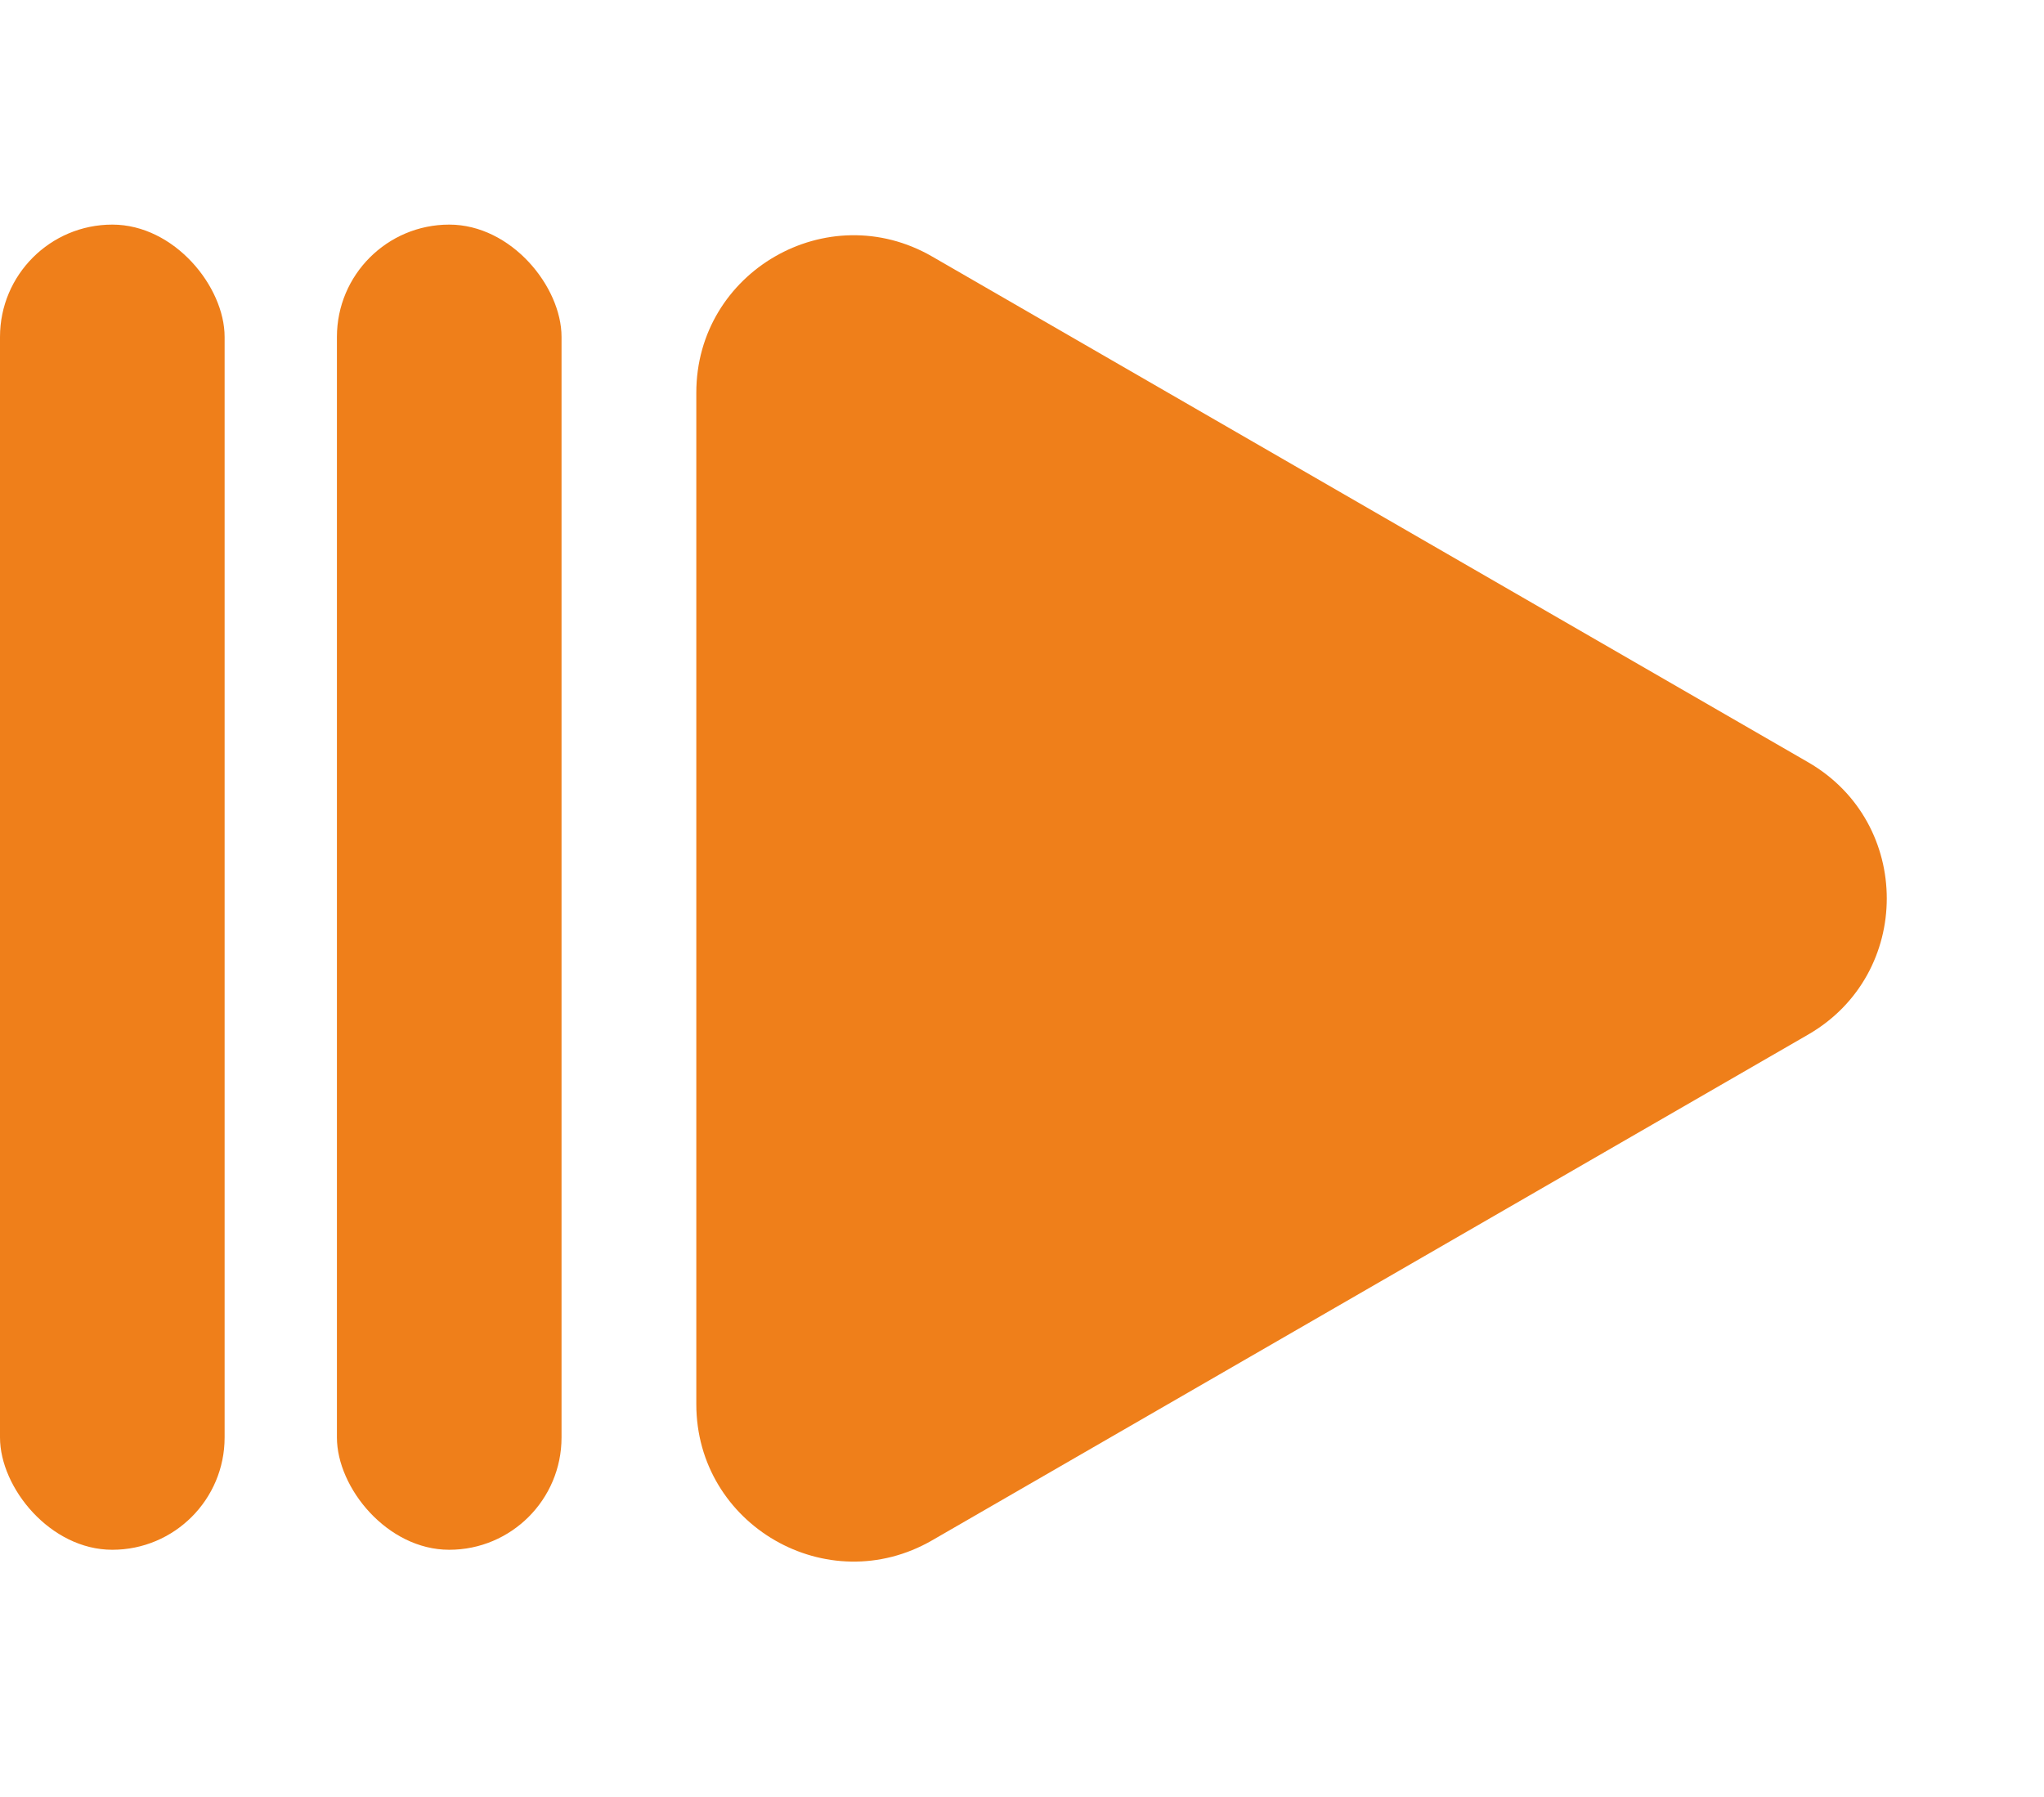 <svg width="91" height="80" viewBox="0 0 91 80" fill="none" xmlns="http://www.w3.org/2000/svg">
<path d="M80.5 33.938C85.167 36.632 85.167 43.368 80.5 46.062L41.5 68.579C36.833 71.273 31 67.905 31 62.517L31 17.483C31 12.095 36.833 8.727 41.5 11.421L80.5 33.938Z" fill="#EF7F1A"/>
<rect x="15" y="10" width="10" height="59" rx="5" fill="#EF7F1A"/>
<rect y="10" width="10" height="59" rx="5" fill="#EF7F1A"/>
</svg>
